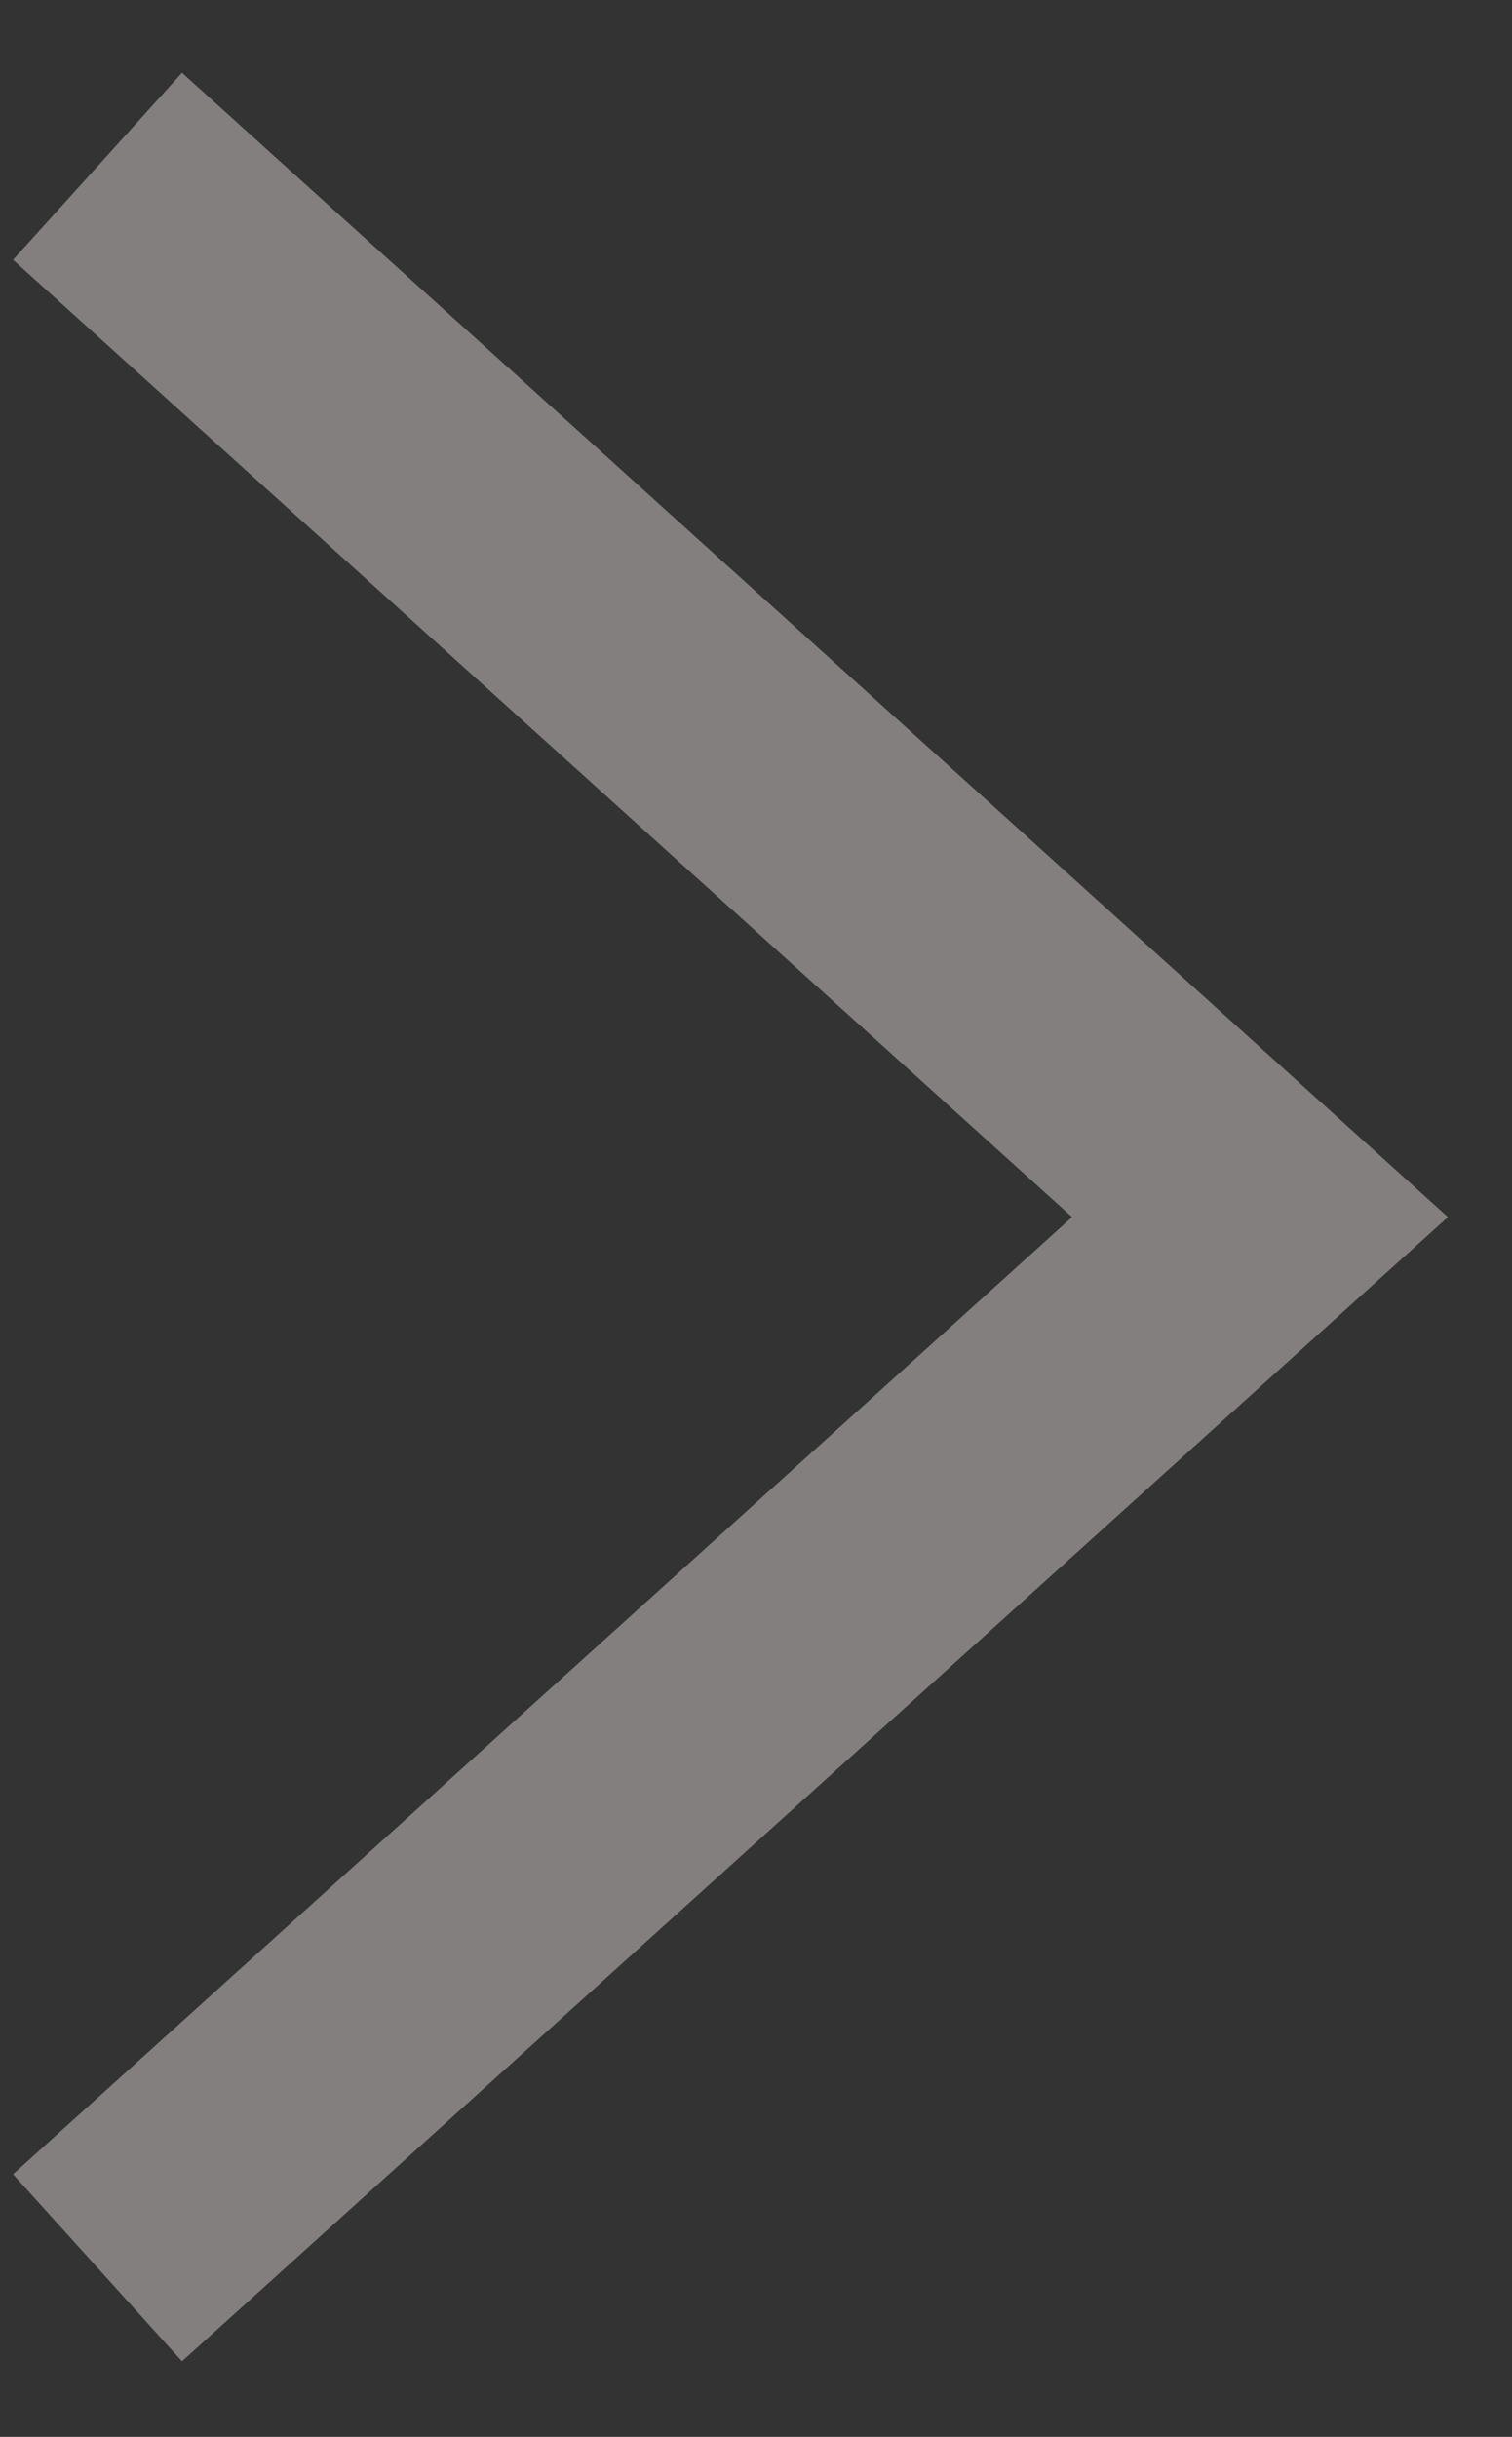<svg width="18" height="29" viewBox="0 0 18 29" fill="none" xmlns="http://www.w3.org/2000/svg">
<rect x="0" y="0" width="18" height="29" fill="#333333" stroke="none"/>
<path d="M1.161 1.979L15 14.484L1.161 26.988" stroke="#F7F0ED" stroke-opacity="0.4" stroke-width="3"/>
</svg>
